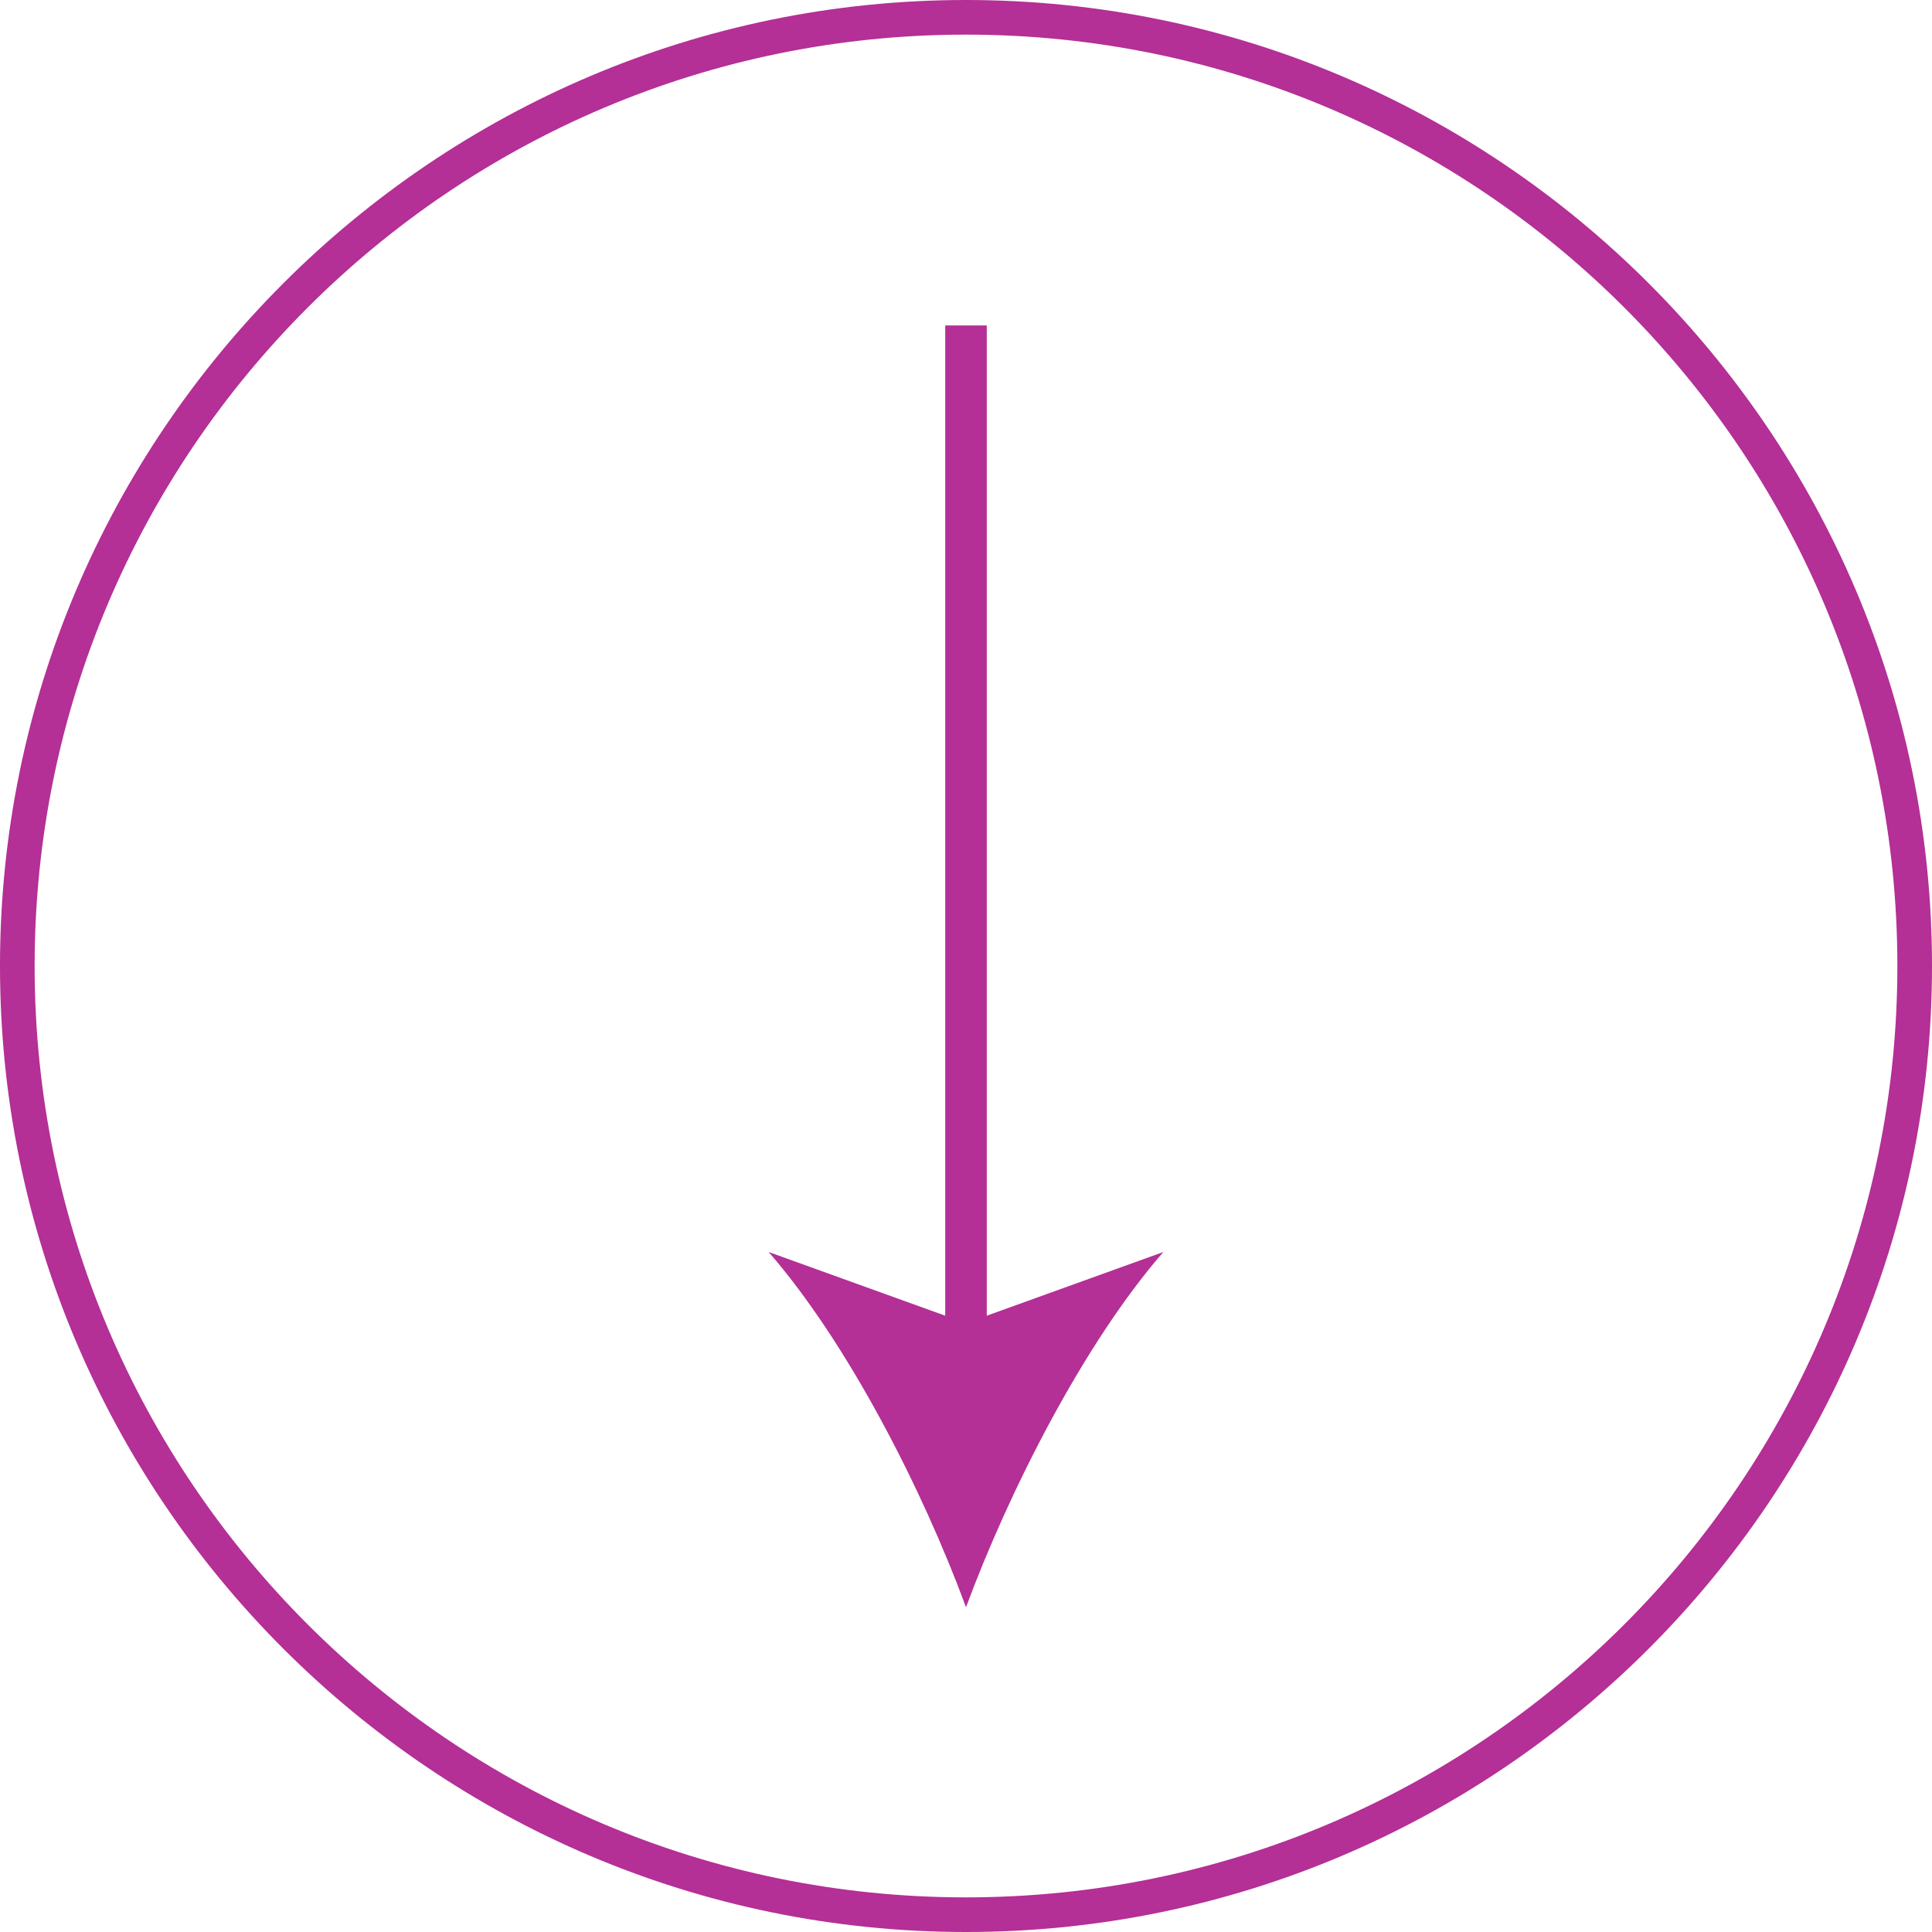 <svg xmlns="http://www.w3.org/2000/svg" id="uuid-30b301a2-6f90-48ce-86f6-d854b61158de" viewBox="0 0 279 279"><defs><style>.uuid-8b83d150-f05b-4009-b8d1-f2e2866fab7f{fill:#b42f96;}</style></defs><g id="uuid-cb4d4b12-7db8-4781-a153-5f9088845a84"><path class="uuid-8b83d150-f05b-4009-b8d1-f2e2866fab7f" d="M139.5,279C62.6,279,0,216.4,0,139.5S62.6,0,139.5,0s139.5,62.6,139.5,139.5-62.6,139.5-139.5,139.5ZM139.5,5C65.3,5,5,65.3,5,139.5s60.3,134.5,134.5,134.5,134.5-60.3,134.5-134.5S213.7,5,139.5,5Z"></path><path class="uuid-8b83d150-f05b-4009-b8d1-f2e2866fab7f" d="M142.5,190V47h-6v143l-25.5-9.2c11.4,13.1,22.2,34.2,28.5,51.3,6.3-17,17.1-38.2,28.5-51.3l-25.5,9.2Z"></path></g></svg>